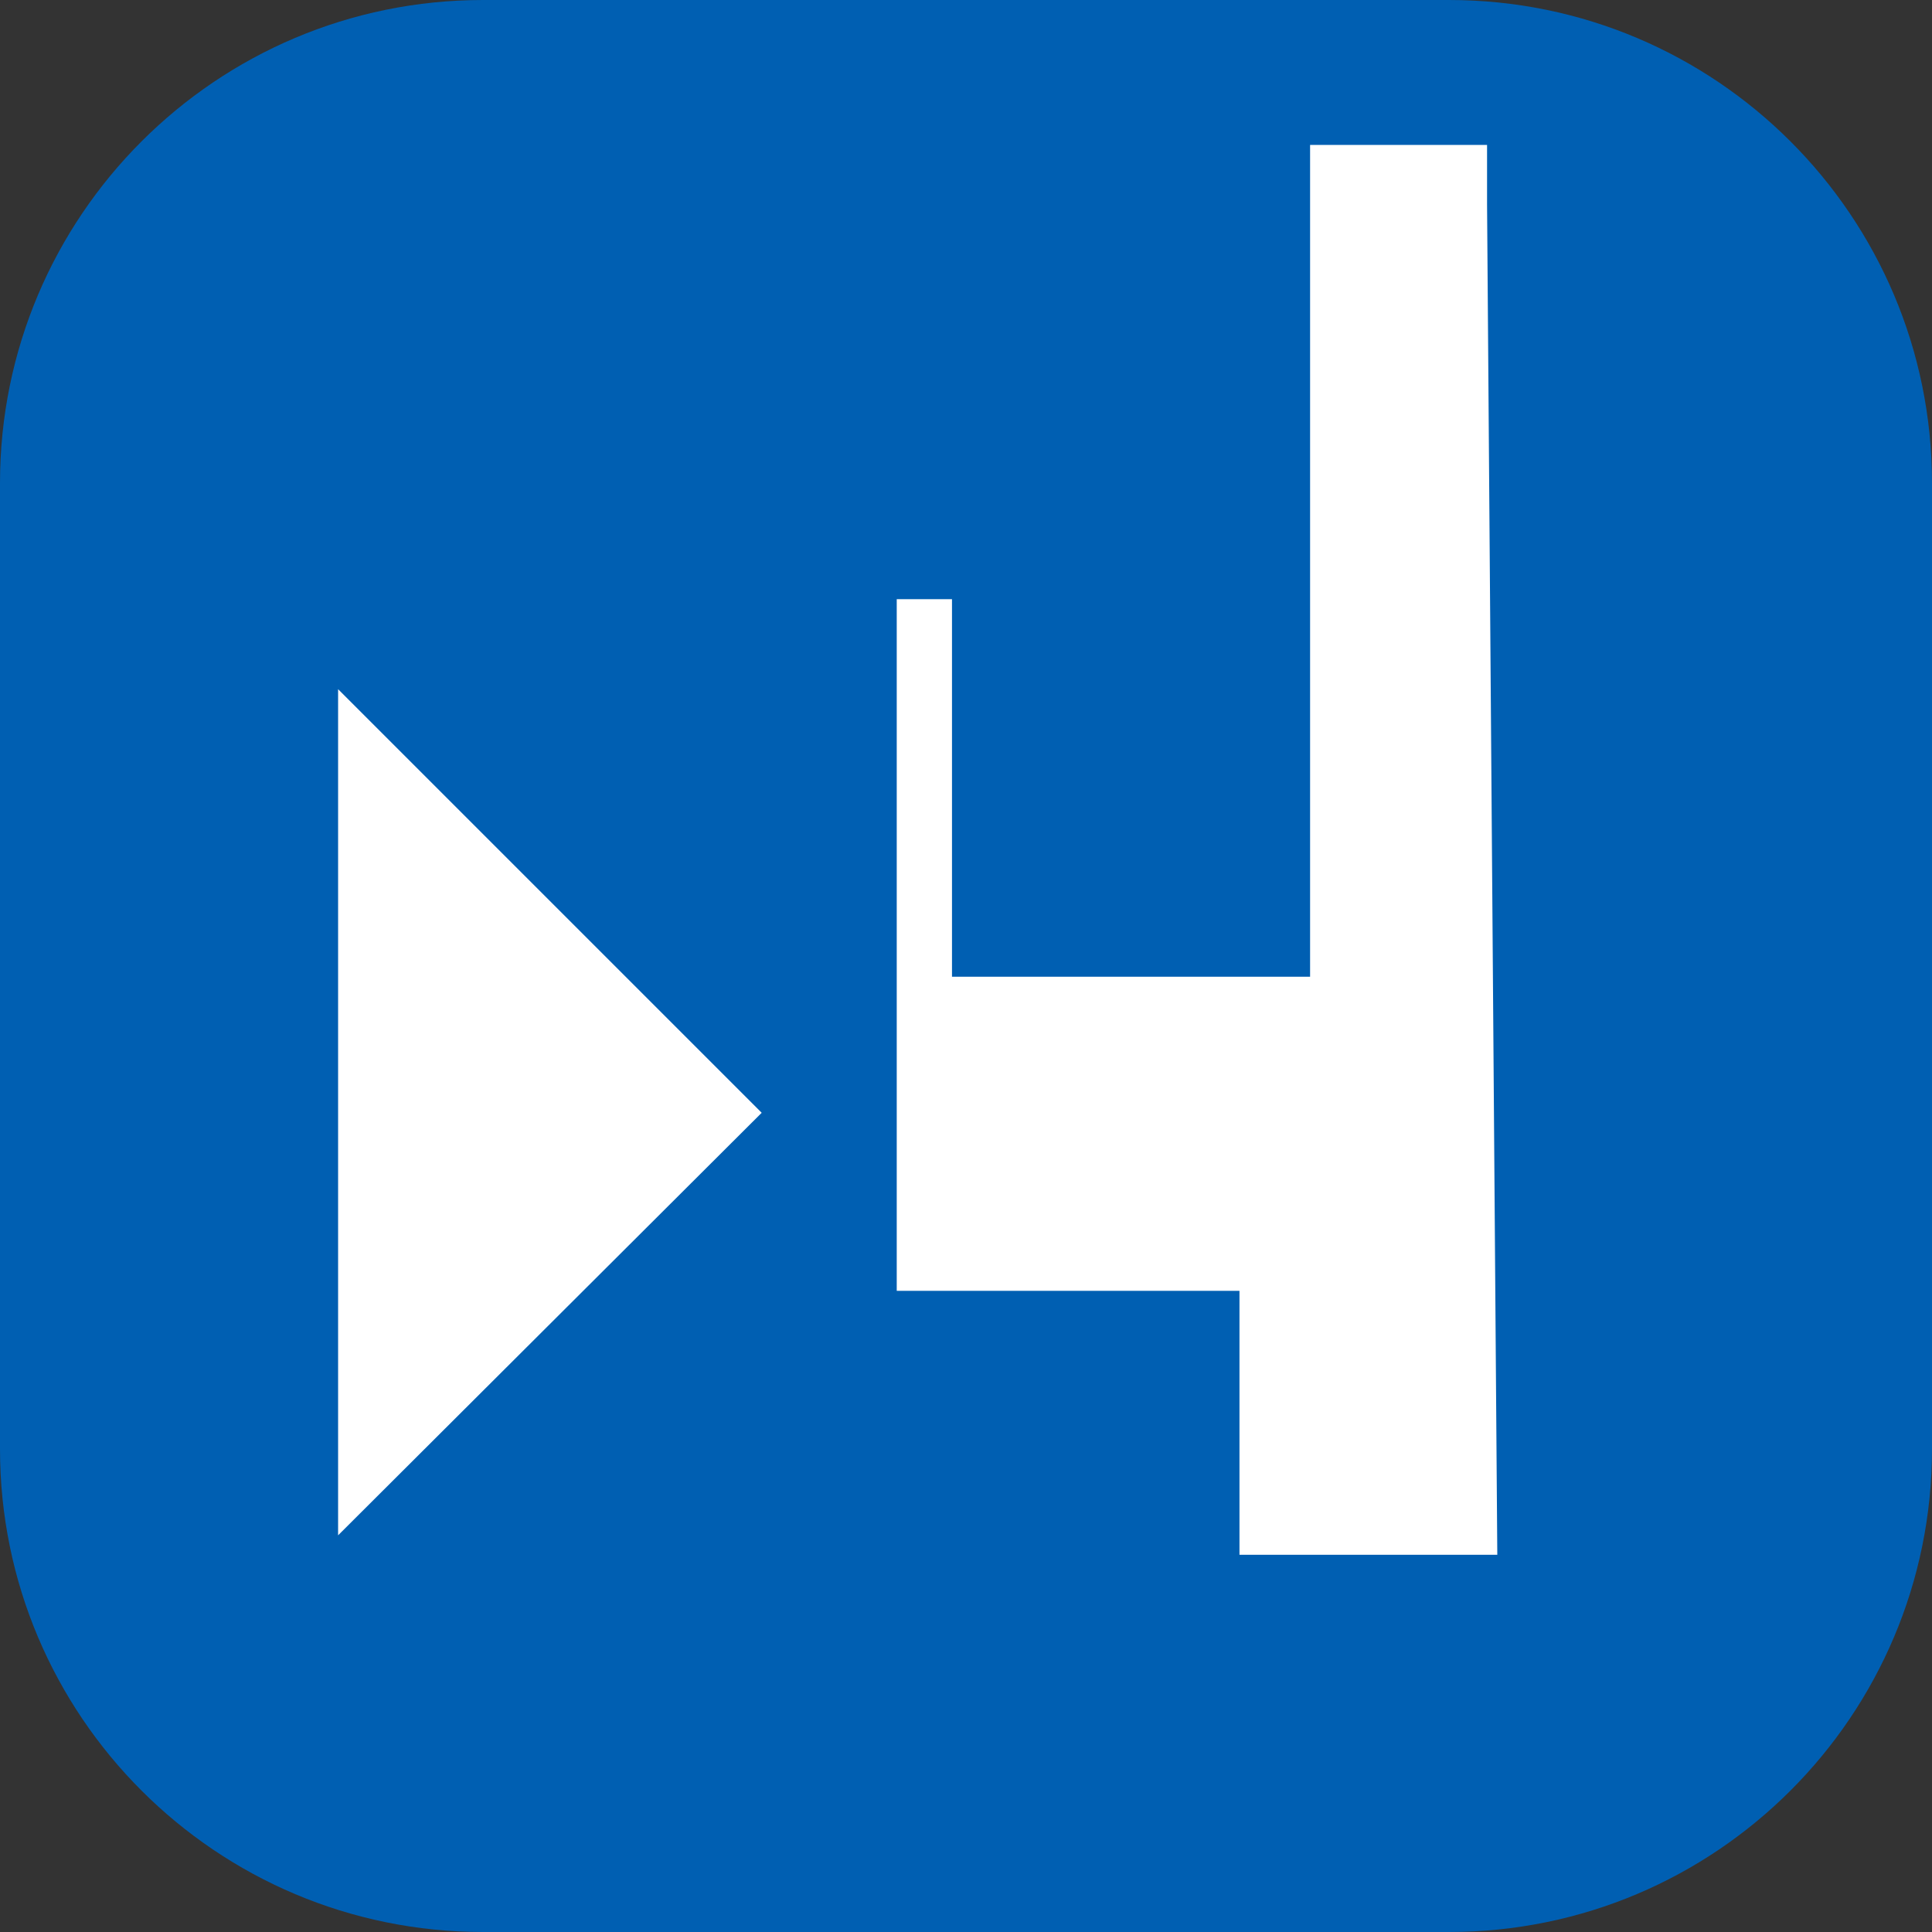 <svg width="40" height="40" viewBox="0 0 40 40" fill="none" xmlns="http://www.w3.org/2000/svg">
<rect x="0" y="0" width="40" height="40" fill="#333333" stroke="none"/>
<path d="M30 0H10C4.477 0 0 4.477 0 10V30C0 35.523 4.477 40 10 40H30C35.523 40 40 35.523 40 30V10C40 4.477 35.523 0 30 0Z" fill="#005FB2"/>
<path fill-rule="evenodd" clip-rule="evenodd" d="M30.788 4.229V3H27.124V20.222H19.71V12.405H18.566V26.725H25.662V29.055V32.19H31L30.788 4.229ZM7 14.269V20.582V25.475V31.787L15.77 23.039L7 14.269Z" fill="white"/>
</svg>
